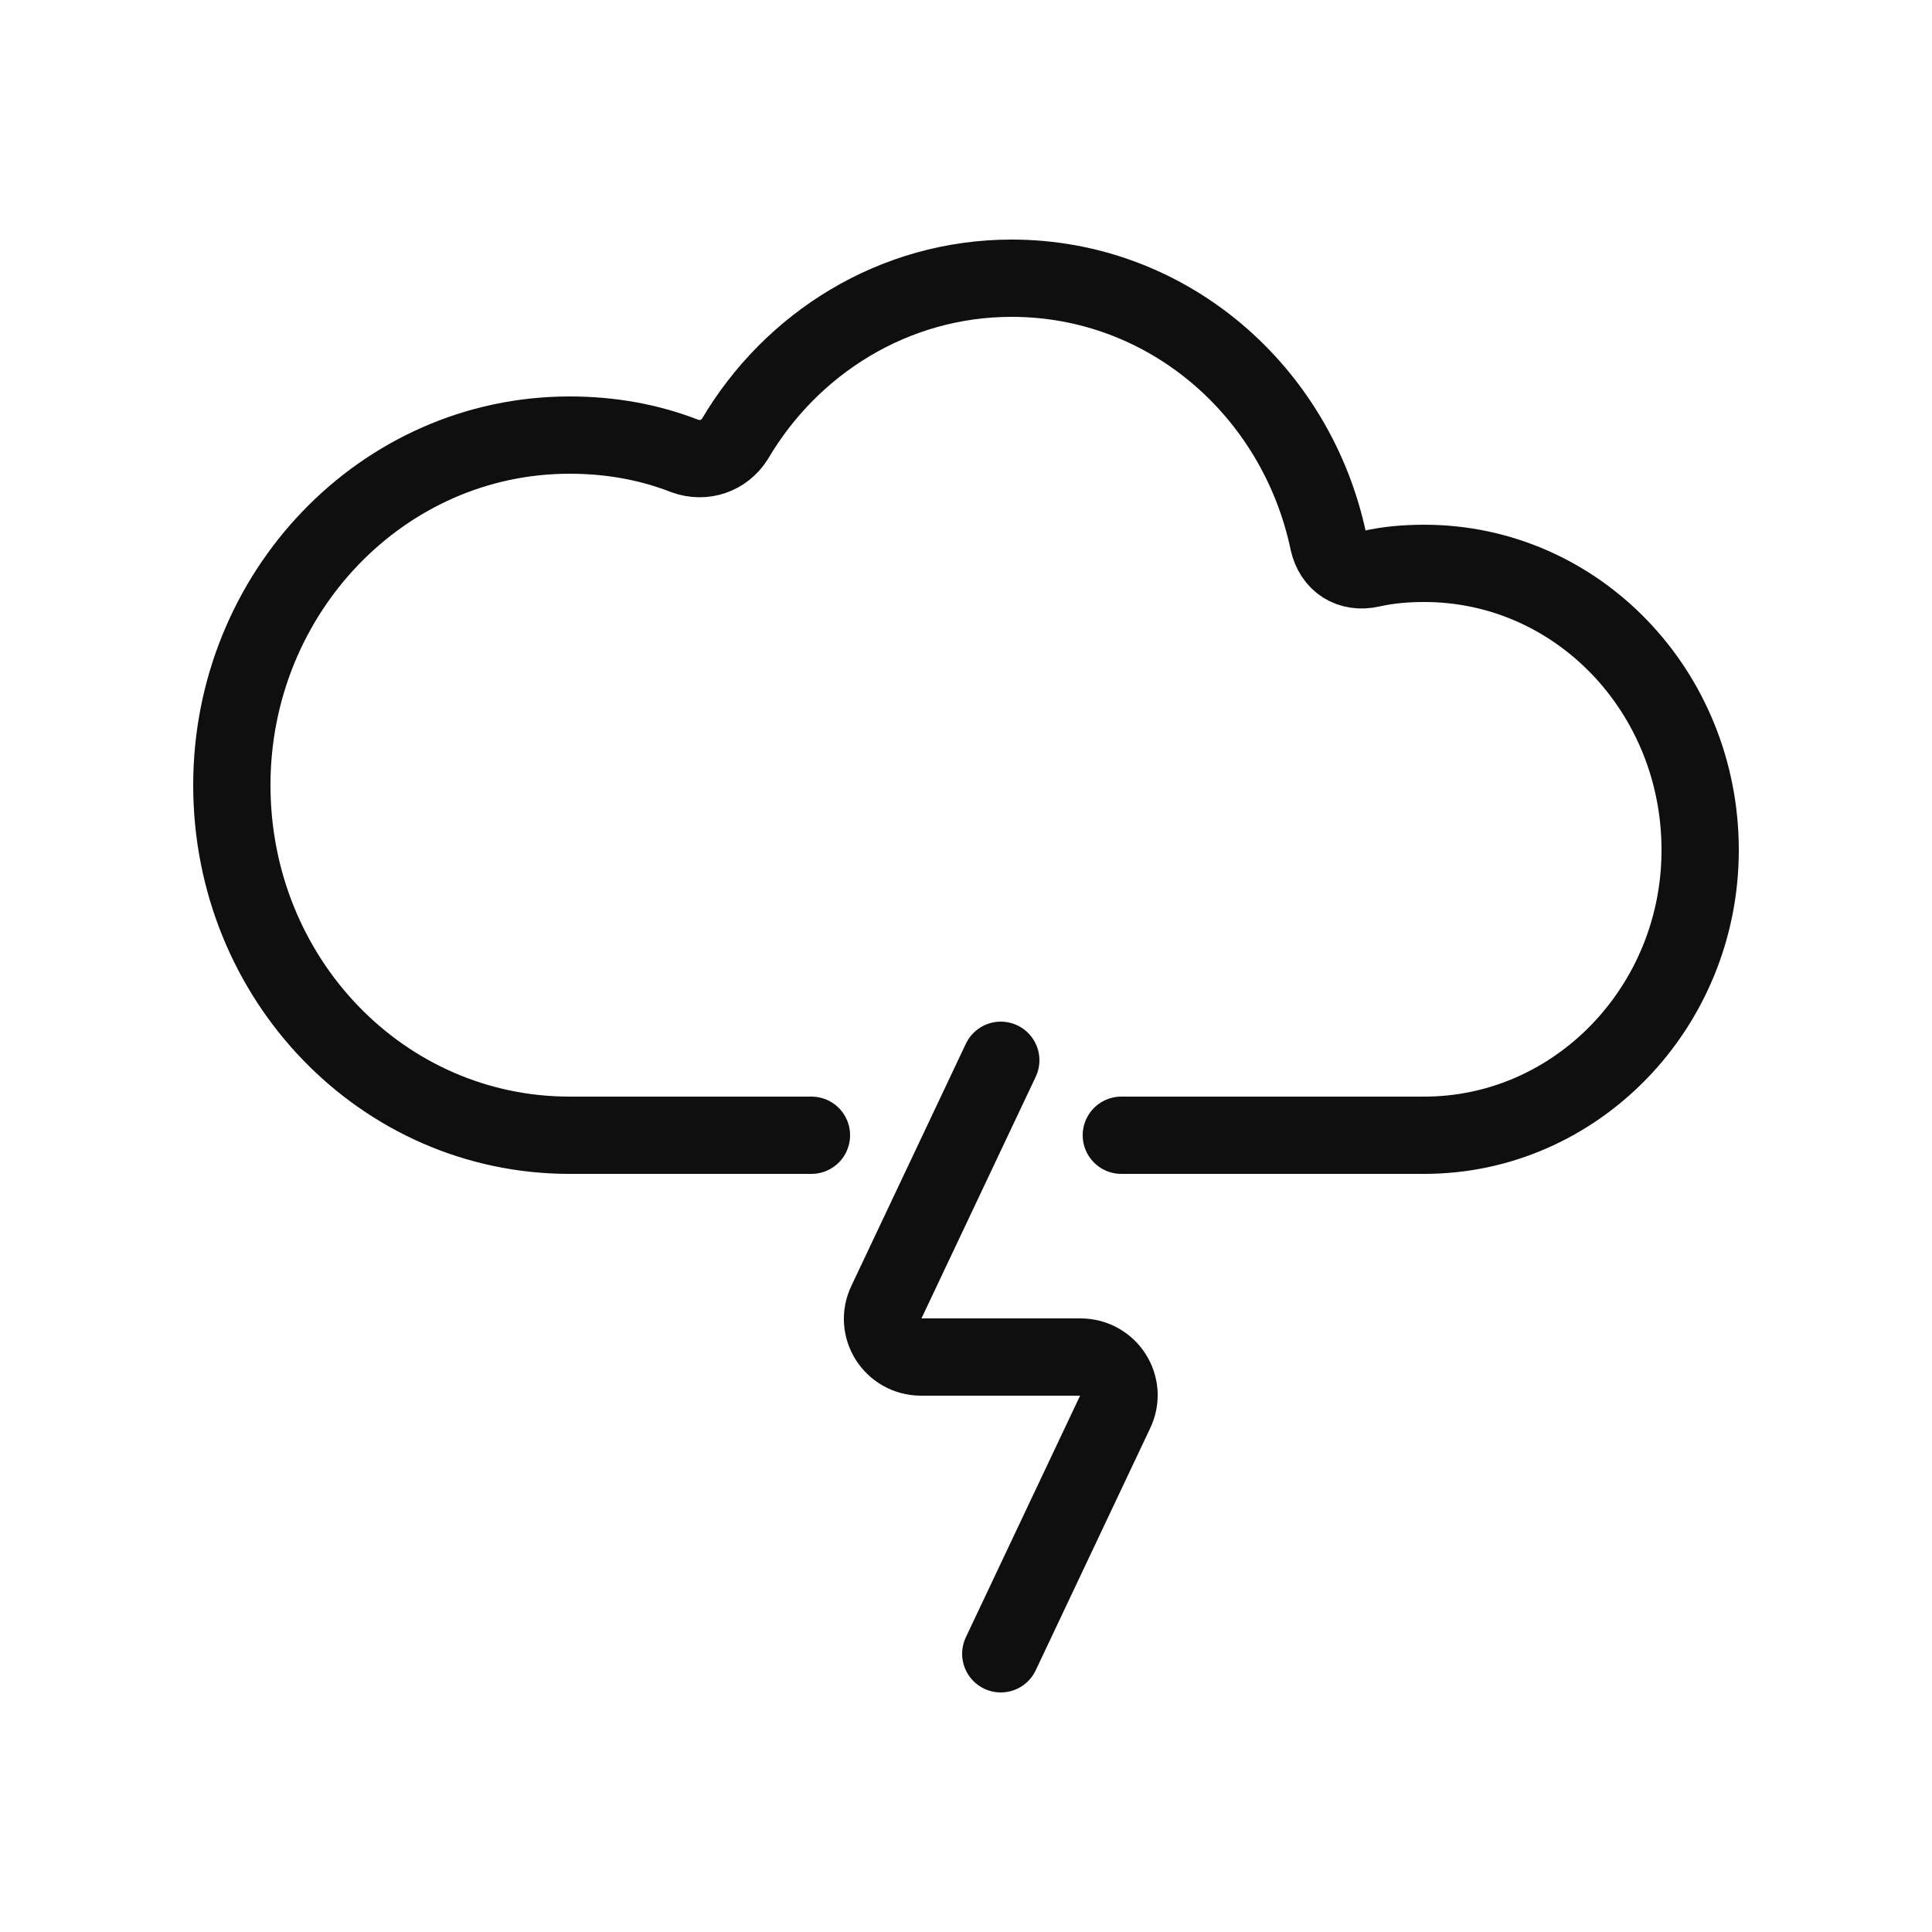 <?xml version="1.0" encoding="utf-8"?>
<svg width="800px" height="800px" viewBox="-0.5 0 25 25" fill="none" xmlns="http://www.w3.org/2000/svg">
<path d="M10 14.69H6.87C4.45 14.69 2.5 12.67 2.5 10.16C2.5 7.67 4.45 5.63 6.87 5.63C7.4 5.63 7.9 5.72 8.36 5.9C8.61 5.99 8.87 5.9 9.01 5.68C9.74 4.44 11.07 3.6 12.59 3.6C14.61 3.6 16.28 5.06 16.69 7.01C16.75 7.28 16.97 7.42 17.24 7.36C17.46 7.31 17.69 7.29 17.93 7.29C19.91 7.29 21.5 8.95 21.5 11C21.5 13.03 19.9 14.69 17.93 14.69H14.01" stroke="#0F0F0F" stroke-miterlimit="10" stroke-linecap="round" stroke-linejoin="round"/>
<path d="M12.45 13.72L10.97 16.85C10.81 17.18 11.05 17.56 11.42 17.56H13.48C13.85 17.56 14.09 17.94 13.93 18.27L12.45 21.4" stroke="#0F0F0F" stroke-miterlimit="10" stroke-linecap="round" stroke-linejoin="round"/>
</svg>